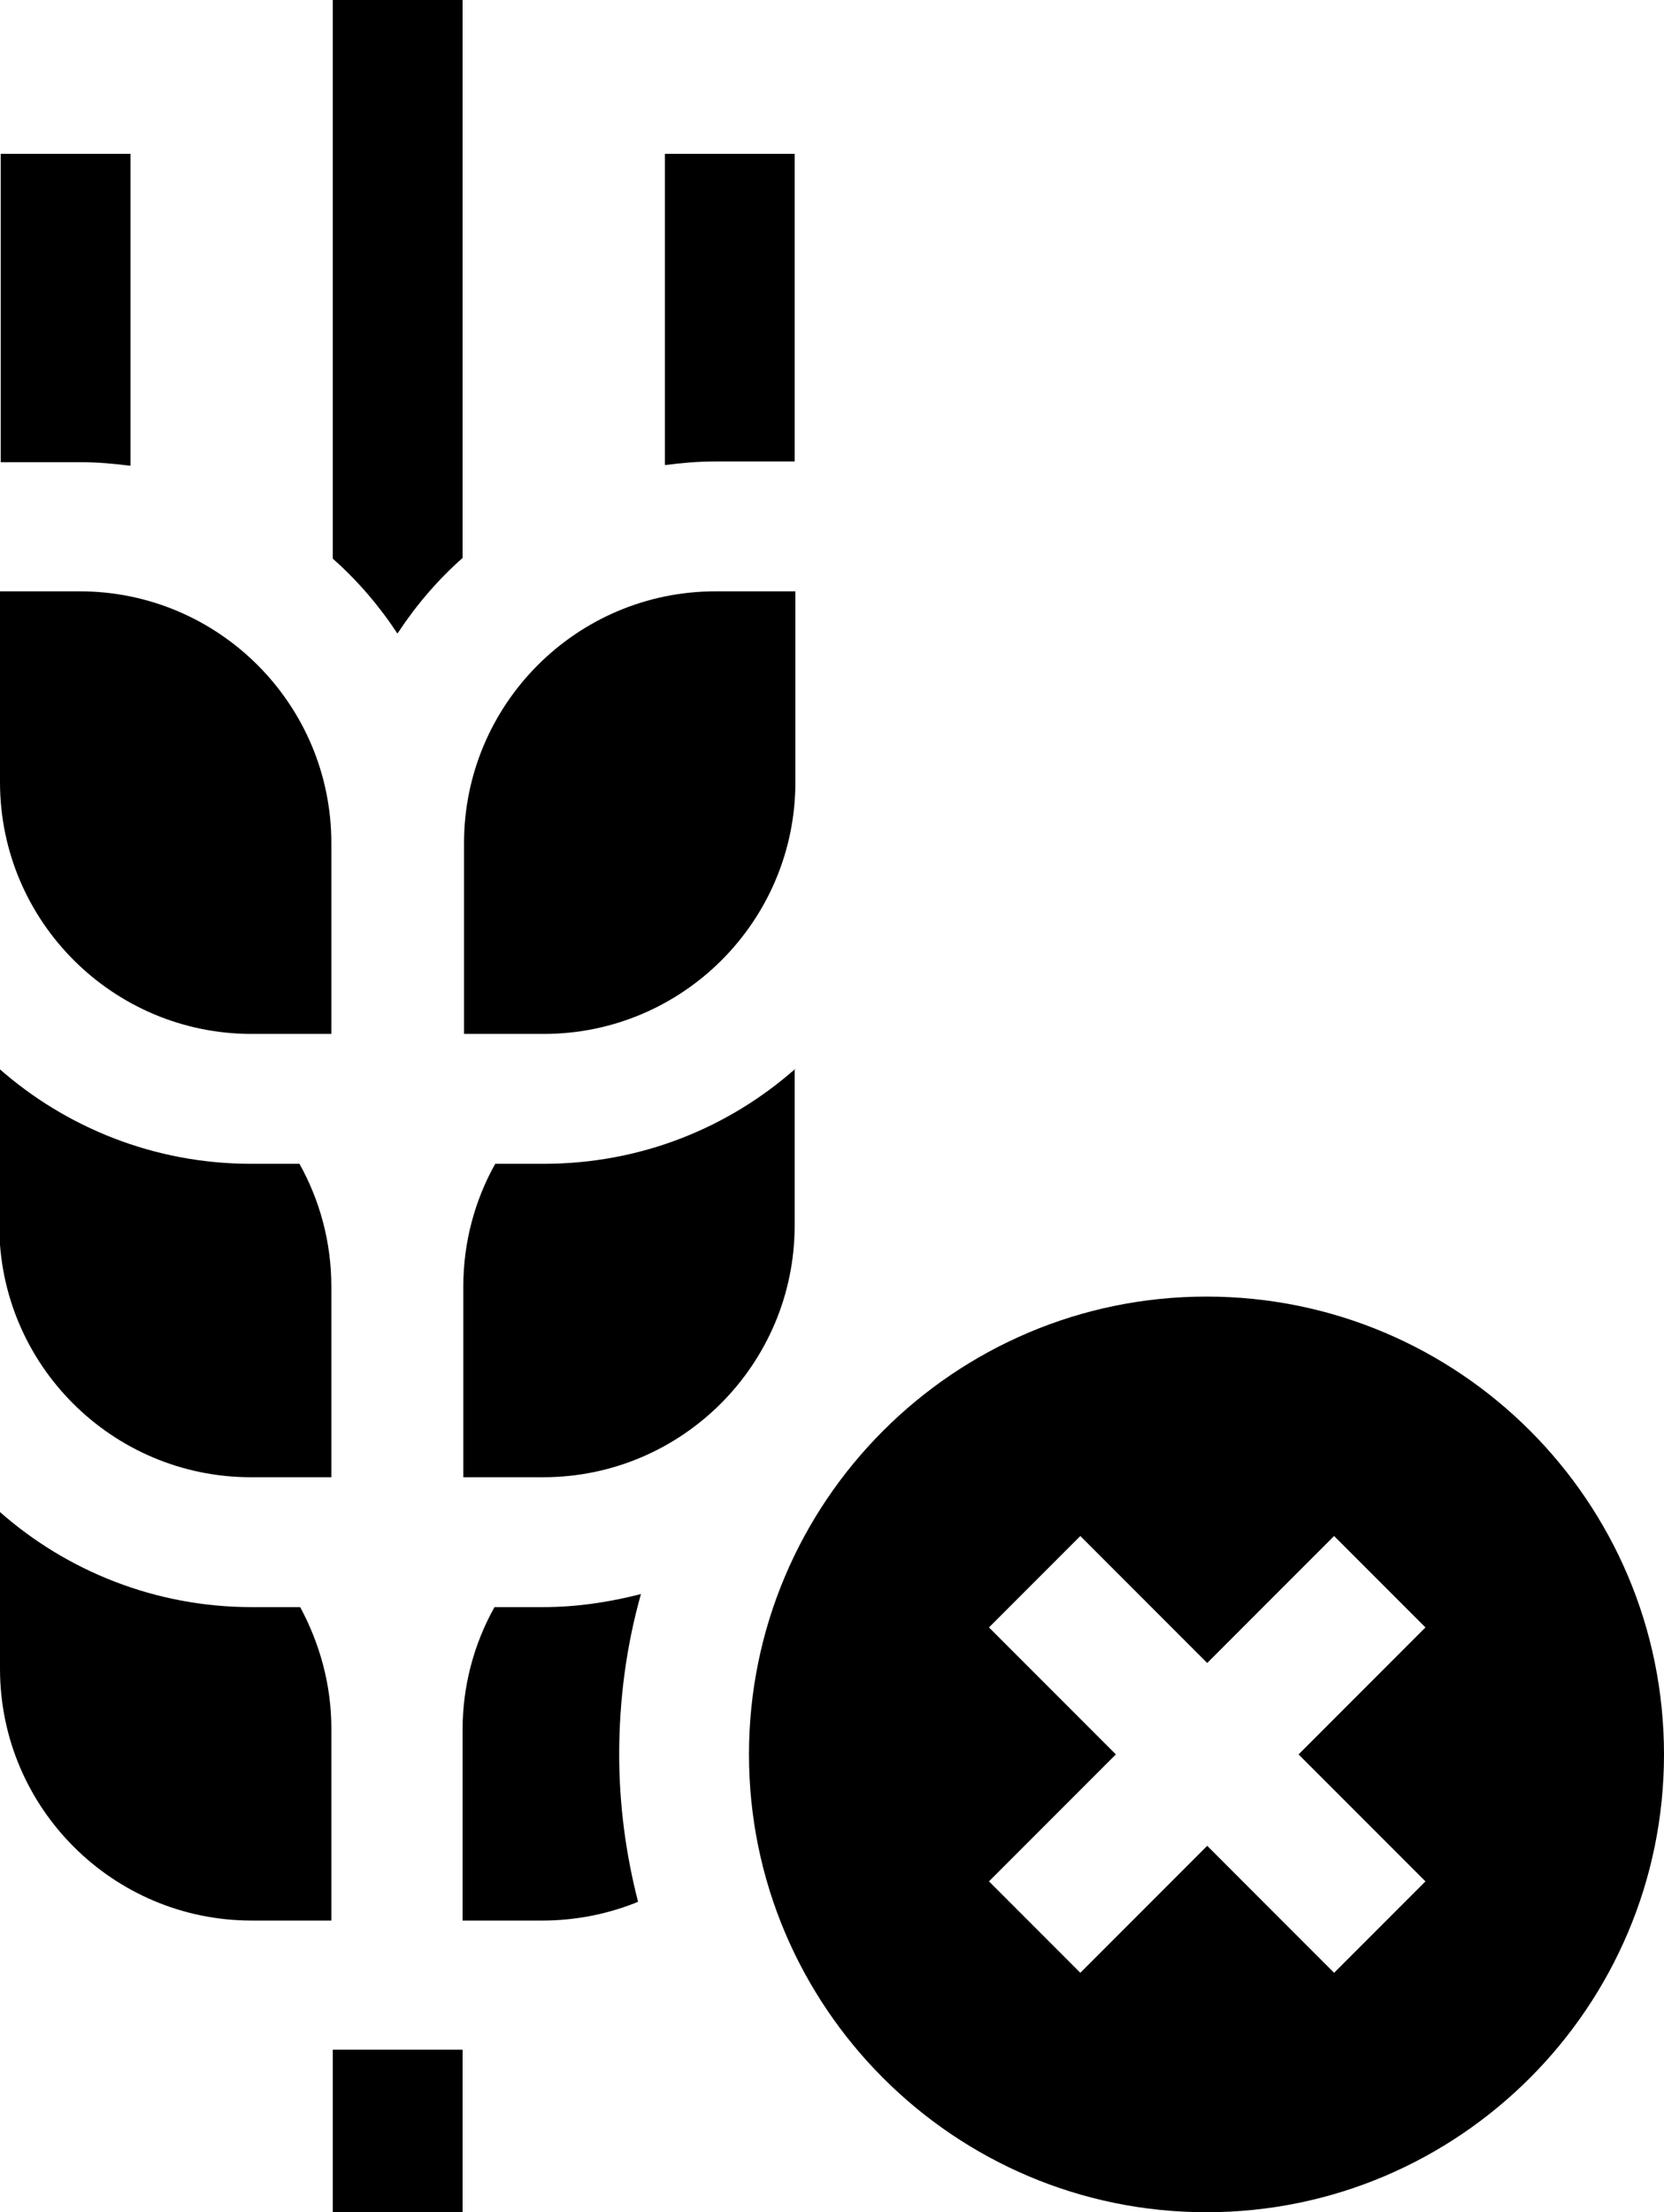 <svg viewBox="0 0 22.95 30.49" xmlns="http://www.w3.org/2000/svg" data-name="Ebene 1" id="Ebene_1">
  <path d="M4.59,28.25h1.79v2.24h-1.79v-2.24Z"></path>
  <path d="M5.49,8.72c.25-.38.55-.73.89-1.03V0s-1.79,0-1.79,0v7.7c.34.3.64.65.89,1.03Z"></path>
  <path d="M10.96,6.37V2.12s-1.79,0-1.79,0v4.29c.23-.03.46-.05.7-.05h1.09Z"></path>
  <path d="M1.1,6.37c.24,0,.47.02.7.05V2.12s-1.79,0-1.79,0v4.25s1.09,0,1.09,0Z"></path>
  <path d="M3.47,26.47h1.1s0-2.65,0-2.65c0-.6-.16-1.17-.43-1.67h-.67c-1.33,0-2.55-.5-3.47-1.31v2.16c0,1.92,1.56,3.47,3.47,3.47Z"></path>
  <path d="M8.8,26.21c-.17-.66-.26-1.34-.26-2.03,0-.76.1-1.5.3-2.21-.43.11-.88.18-1.35.18h-.67c-.28.5-.44,1.08-.44,1.69v2.63s1.1,0,1.1,0c.46,0,.9-.09,1.3-.25h0Z"></path>
  <path d="M3.47,20.36h1.1s0-2.63,0-2.63c0-.61-.16-1.19-.44-1.69h-.67c-1.33,0-2.55-.5-3.47-1.31v2.16c0,1.92,1.56,3.47,3.47,3.47Z"></path>
  <path d="M10.97,14.73c-.93.82-2.14,1.31-3.47,1.31h-.67c-.28.5-.44,1.08-.44,1.69v2.63s1.1,0,1.1,0c1.92,0,3.47-1.56,3.47-3.47v-2.16Z"></path>
  <path d="M1.1,8.15H0s0,2.63,0,2.63c0,1.92,1.56,3.47,3.47,3.47h1.1s0-2.63,0-2.63c0-1.92-1.56-3.47-3.47-3.47h0Z"></path>
  <path d="M9.87,8.15c-1.92,0-3.47,1.56-3.47,3.47v2.63s1.1,0,1.1,0c1.92,0,3.47-1.56,3.47-3.47v-2.63s-1.1,0-1.1,0Z"></path>
  <path d="M22.95,24.18c0-3.49-2.83-6.31-6.31-6.31s-6.31,2.83-6.31,6.31,2.83,6.31,6.31,6.31,6.31-2.83,6.31-6.31ZM19.66,25.93l-1.26,1.26-1.75-1.75-1.75,1.75-1.26-1.26,1.75-1.75-1.75-1.75,1.26-1.26,1.75,1.75,1.75-1.75,1.26,1.26-1.75,1.75,1.75,1.75Z"></path>
</svg>
